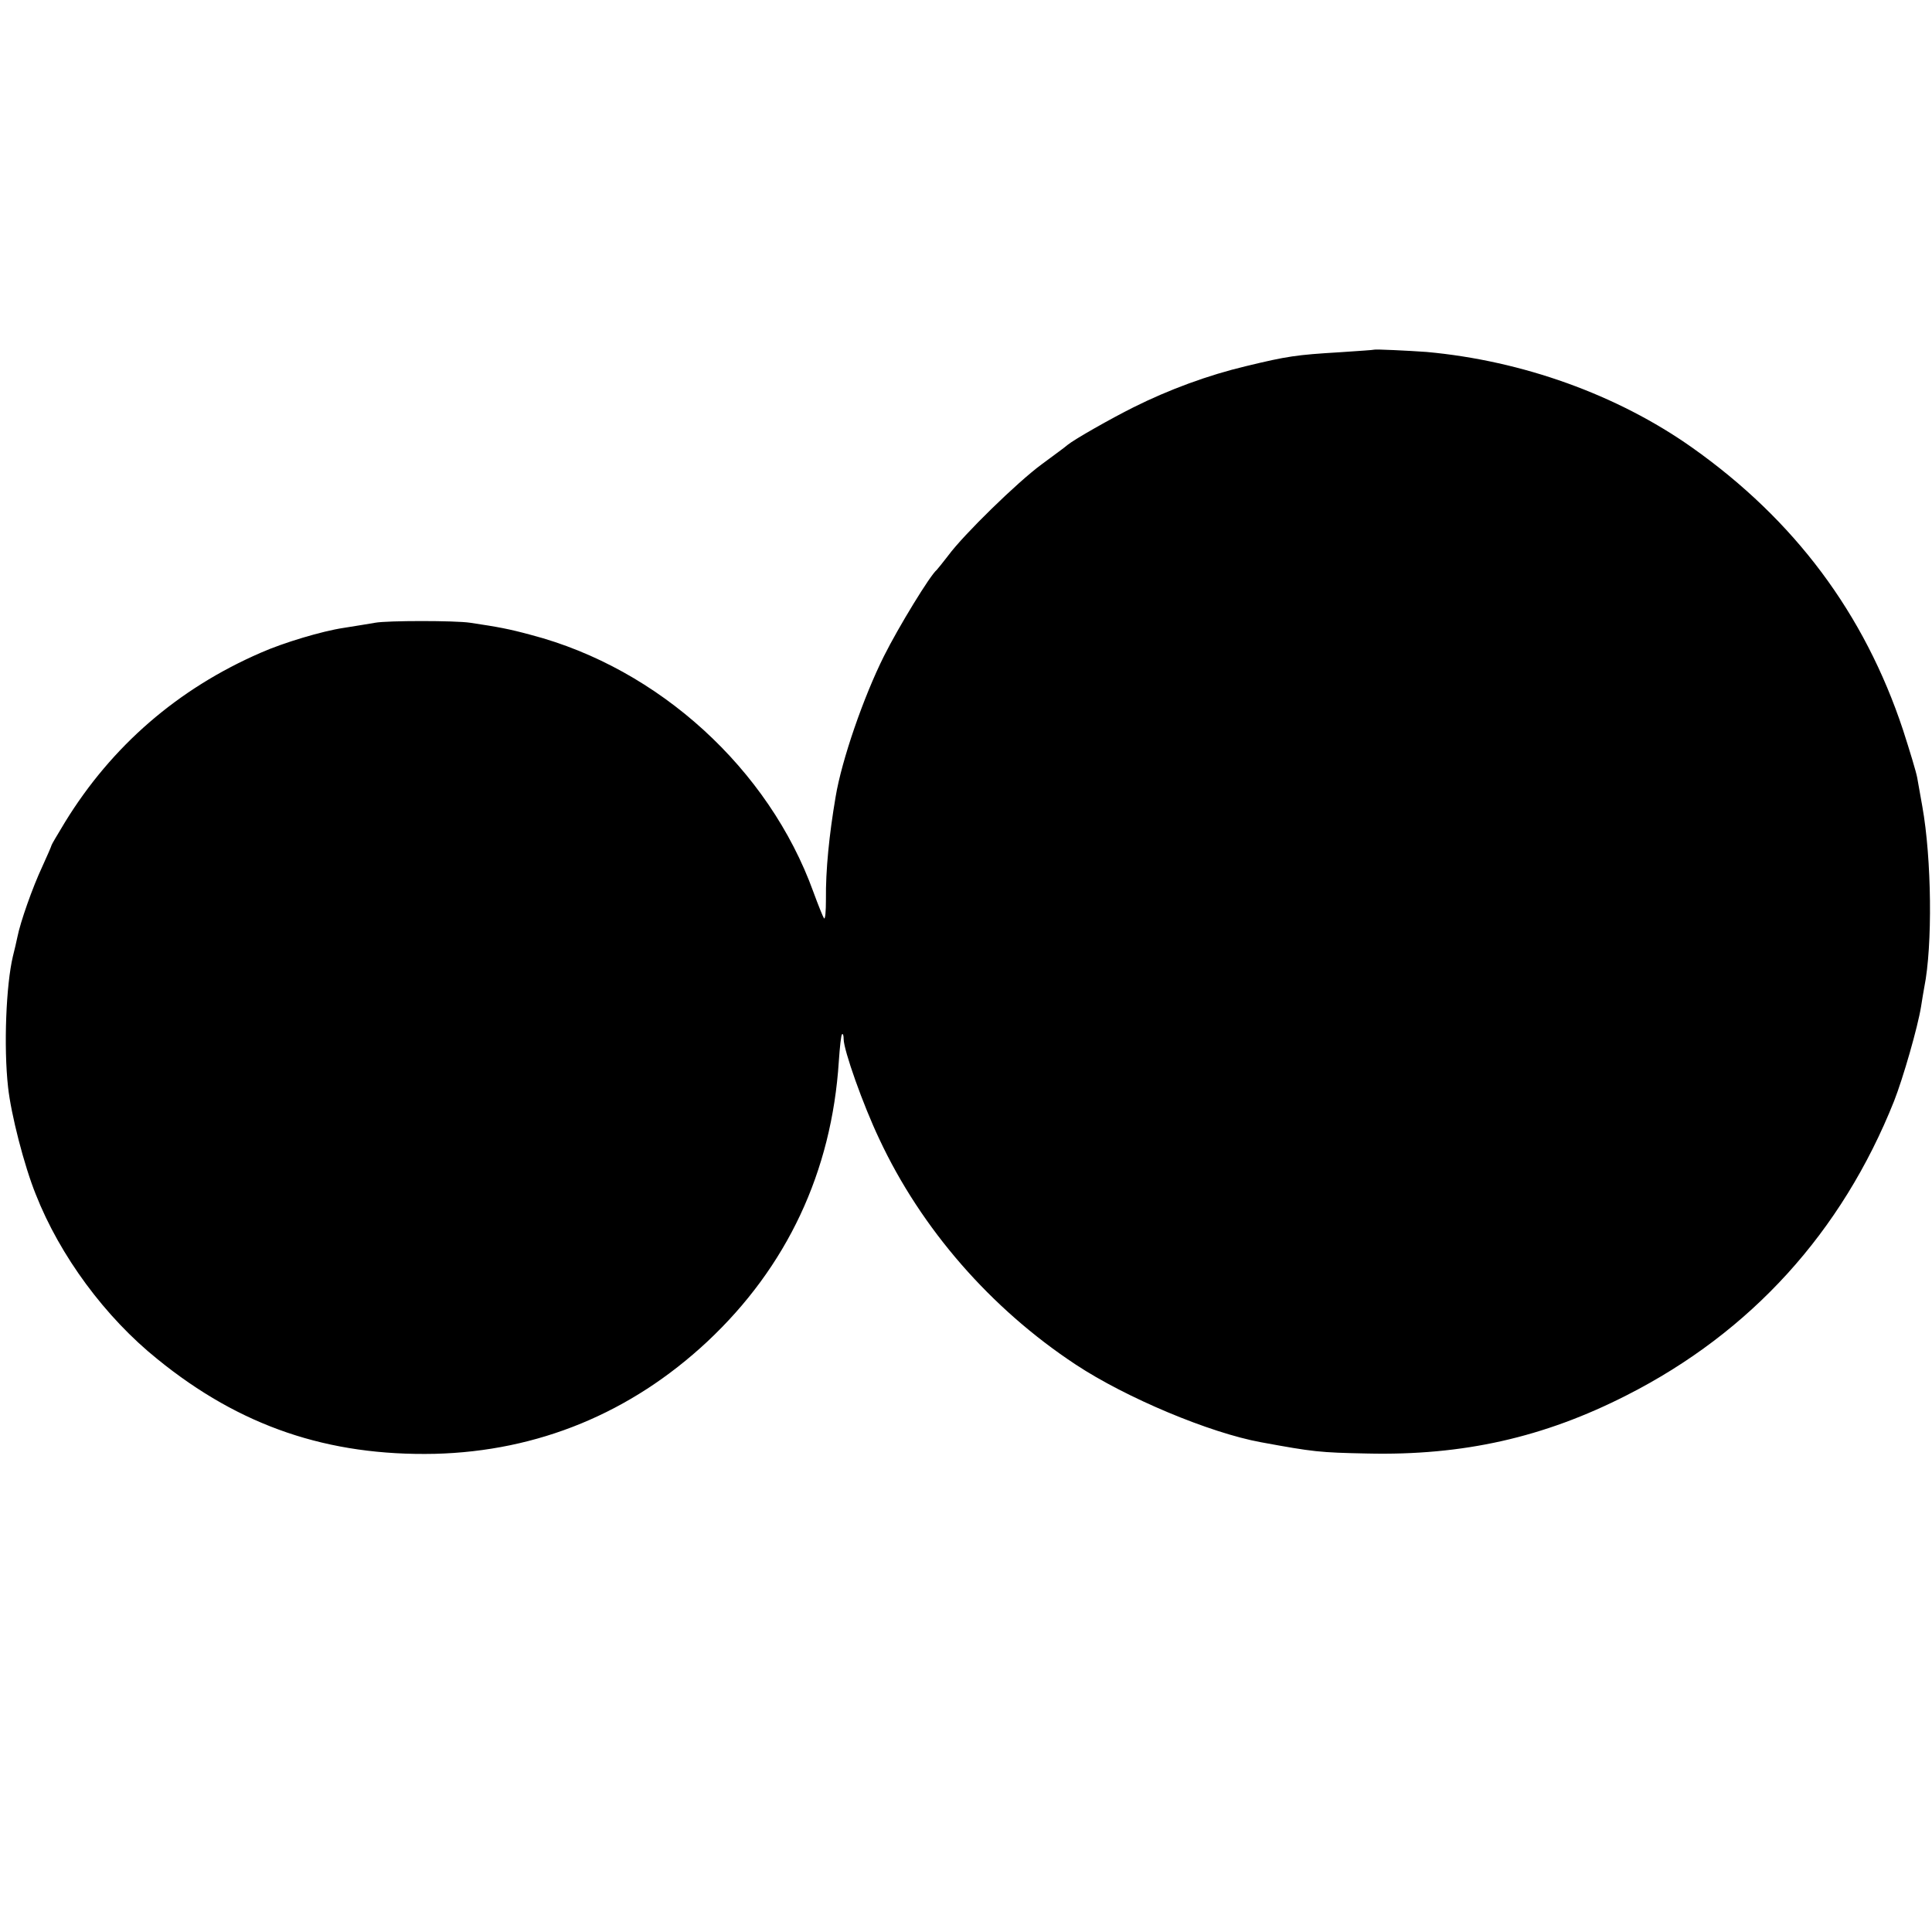 <svg version="1" xmlns="http://www.w3.org/2000/svg" width="800" height="800" viewBox="0 0 600 600"><path d="M426.7 108.6c-.1.1-4.9.4-10.7.8-13.3.8-16.2 1.2-29 4.3-11.8 2.8-24 7.3-35 12.8-7 3.5-18.3 9.9-20.5 11.7-.5.5-4.1 3.1-8 6-7.5 5.5-24.2 21.8-29 28.3-1.7 2.2-3.3 4.2-3.6 4.5-2 1.6-11.8 17.6-16.4 26.8-6.3 12.6-13.1 32.2-15 43.7-2 11.8-3.1 22.7-3 31.8 0 3.7-.2 6.3-.6 5.9-.3-.4-1.8-4.1-3.3-8.2-13.8-38.2-48-69.4-87.6-79.8-7-1.9-10.3-2.5-19-3.8-4.6-.7-25.7-.7-29.5 0-1.6.3-6.1 1-9.8 1.6-6.7 1-18.7 4.6-25.7 7.7-25.8 11.2-46.3 29-60.8 52.6-2.3 3.8-4.2 7-4.2 7.2 0 .2-1.3 3.2-2.9 6.7-3 6.4-6.8 17.2-7.7 21.8-.3 1.4-.9 4.1-1.4 6-2.1 8.8-2.9 28-1.5 40.6.9 8.4 5 24.4 8.6 33.3 7.5 19.1 21.6 38.2 37.8 51.2 25.7 20.9 53 30.1 86.1 29.4 32.1-.8 60.9-12.7 84.6-34.8 24.8-23.2 38.7-52.8 40.9-87.1.3-4.4.7-8.2 1-8.4.3-.3.5.4.5 1.5 0 3.4 6 20.4 11.1 31.1 13 27.8 34.6 52.6 61 70 15.6 10.3 41.6 21.2 57.5 24.1 16.3 3 18.2 3.2 32.9 3.5 29.9.7 55-5 80.7-18.1 38.6-19.6 66.8-50.7 83-91.3 2.8-7.1 7.4-23.1 8.4-29.4.3-2.1.8-4.8 1-6 2.6-12.9 2.3-39.9-.6-56.1-.6-3.3-1.3-7.4-1.6-9-.3-1.7-2.3-8.3-4.4-14.8-12-36.2-33.7-65.2-65.5-87.7-23.2-16.4-52.7-27-82.5-29.7-5.6-.4-16-.9-16.3-.7z"/></svg>